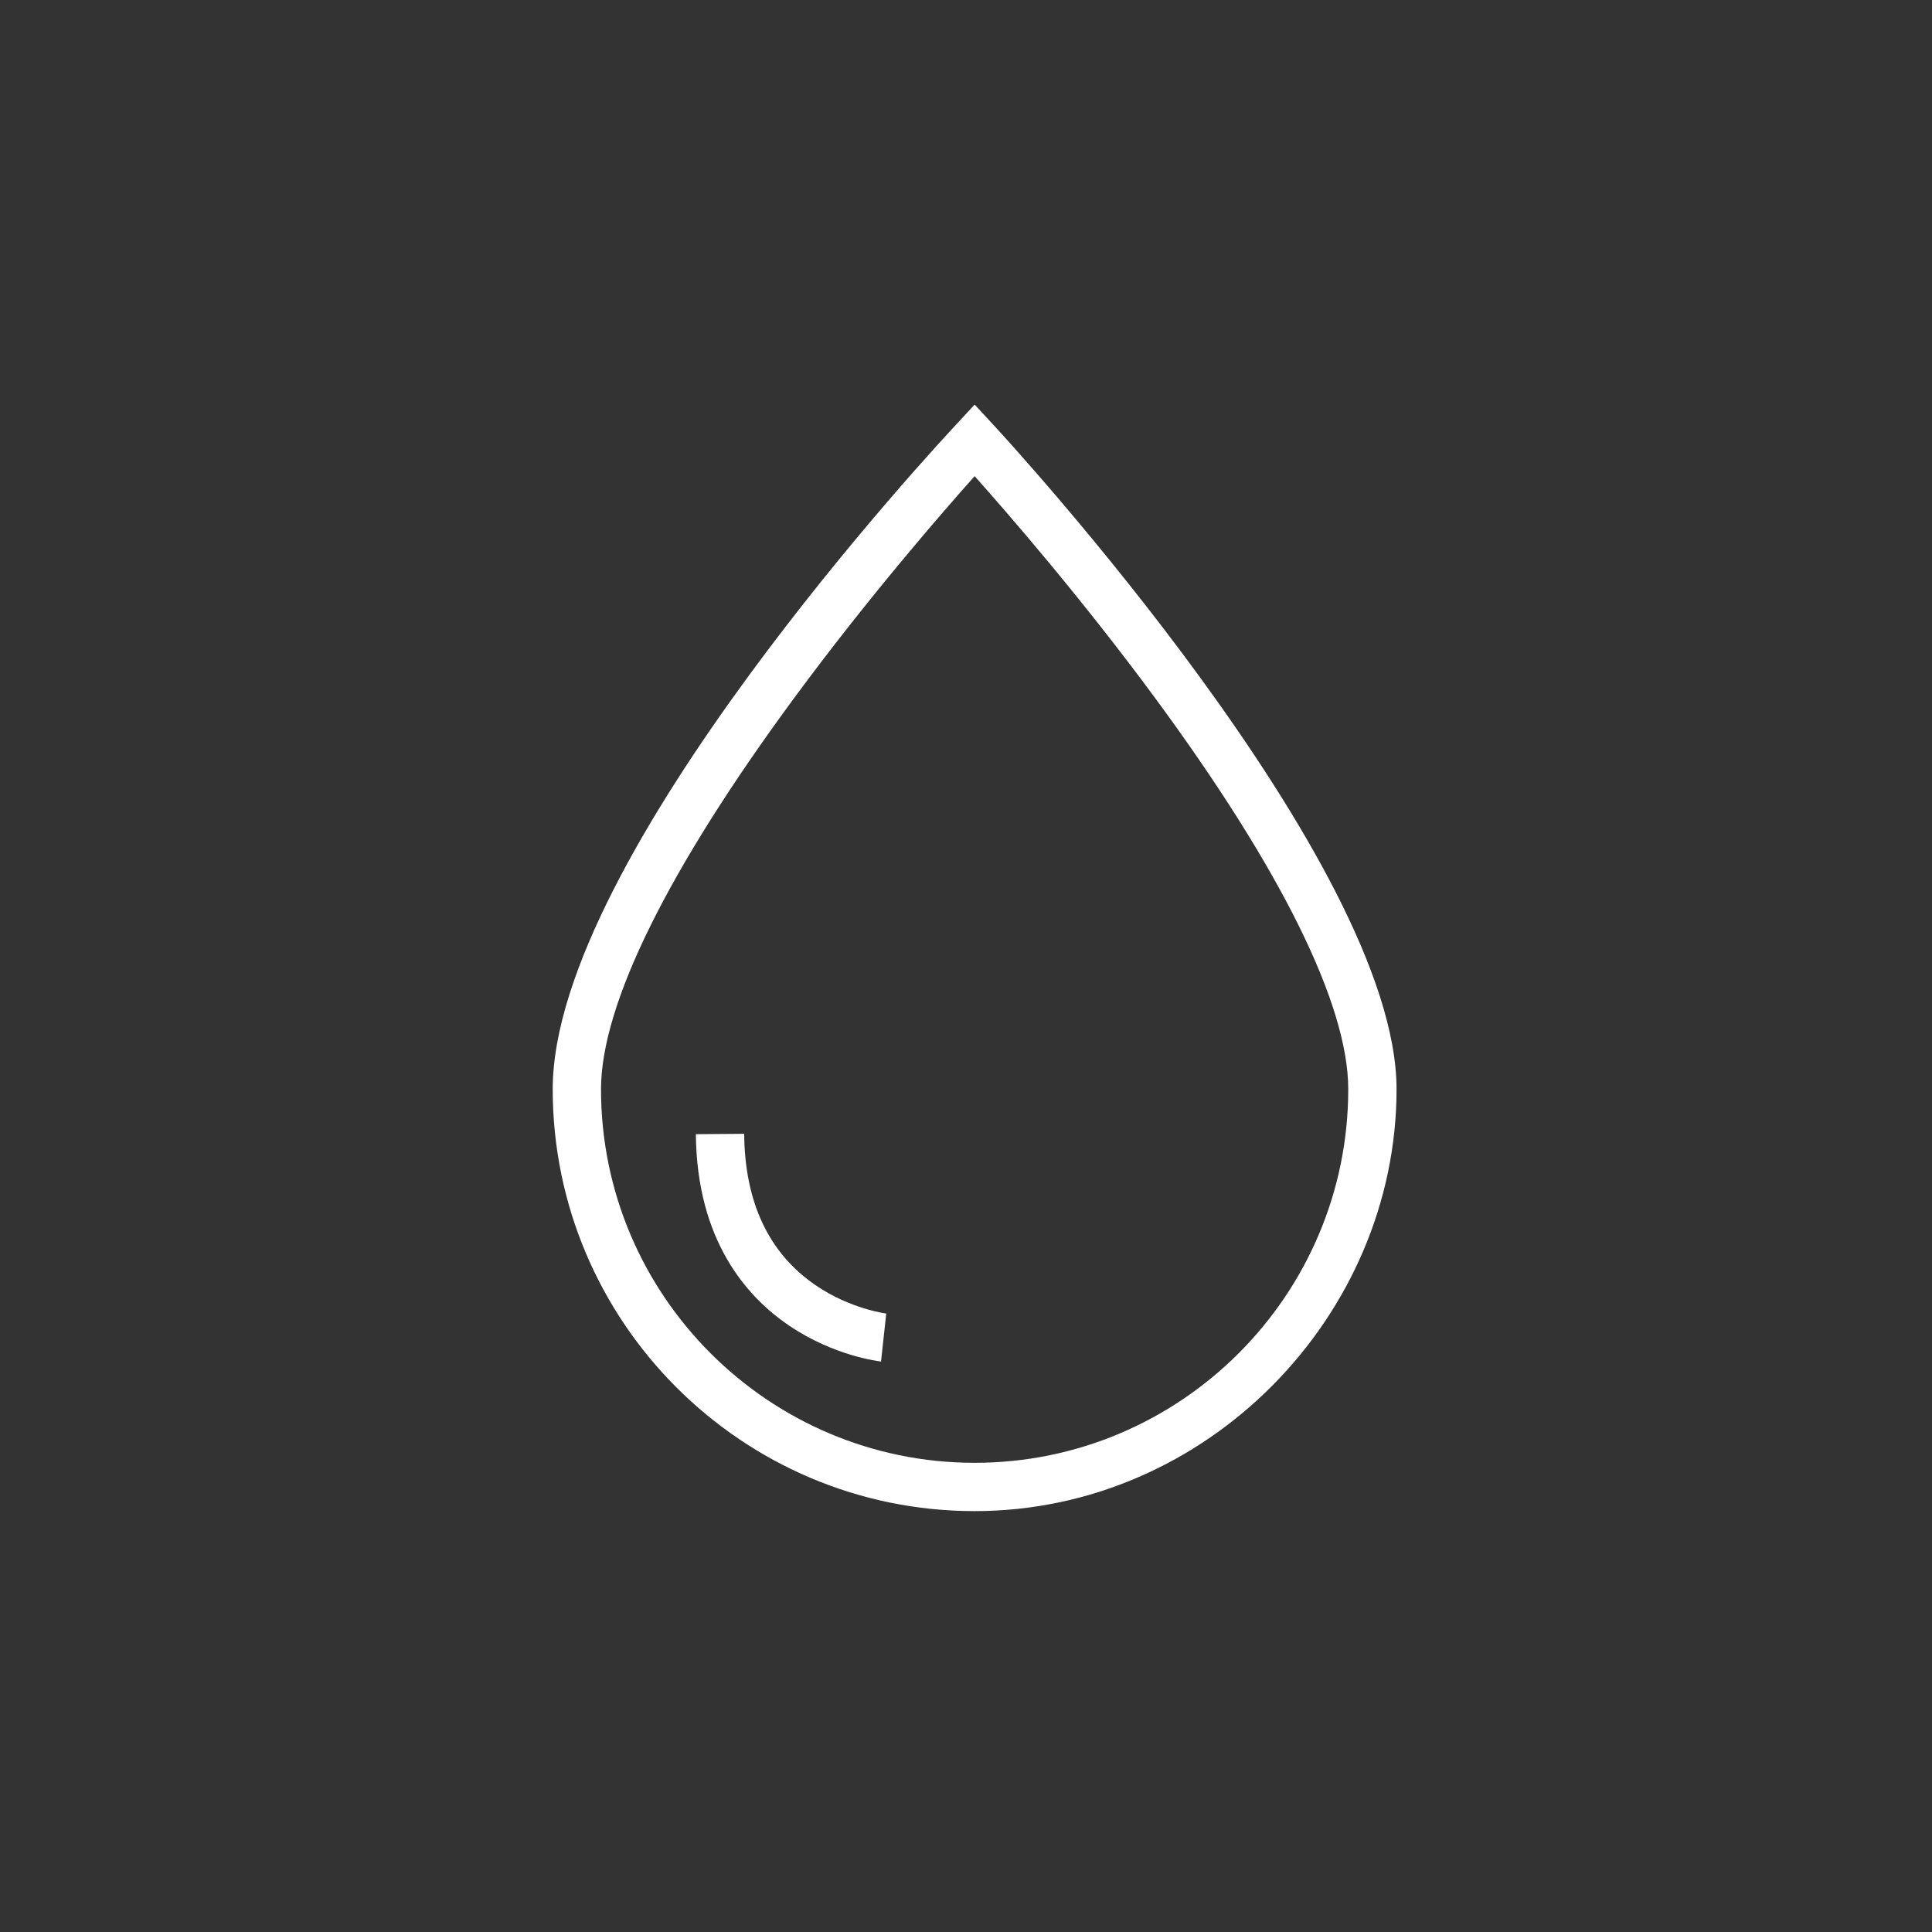 <?xml version="1.0" encoding="UTF-8"?>
<svg id="Icon" xmlns="http://www.w3.org/2000/svg" viewBox="0 0 600 600">
  <rect x="0" y="0" width="600" height="600" fill="#333333" stroke="none"/>
  <path d="M273.6,422.83c-.59-.06-14.6-1.68-28.62-11.21-13.02-8.84-28.59-26.33-28.87-59.39l15-.12c.18,21.33,7.68,37.18,22.3,47.11,10.79,7.33,21.71,8.69,21.82,8.71l-1.62,14.91Z" fill="#fff" stroke-width="0"/>
  <path d="M302.68,469.29c-72.25,0-131.03-58.78-131.03-131.03s120.4-201.14,125.53-206.67l5.5-5.94,5.5,5.94c5.13,5.53,125.53,136.32,125.53,206.67s-58.78,131.03-131.03,131.03ZM302.68,147.87c-10.22,11.45-33.14,37.83-55.81,68.58-39.4,53.43-60.22,95.55-60.22,121.81,0,63.98,52.05,116.03,116.03,116.03s116.03-52.05,116.03-116.03c0-26.26-20.82-68.38-60.22-121.81-22.67-30.75-45.59-57.13-55.81-68.58Z" fill="#fff" stroke-width="0"/>
</svg>